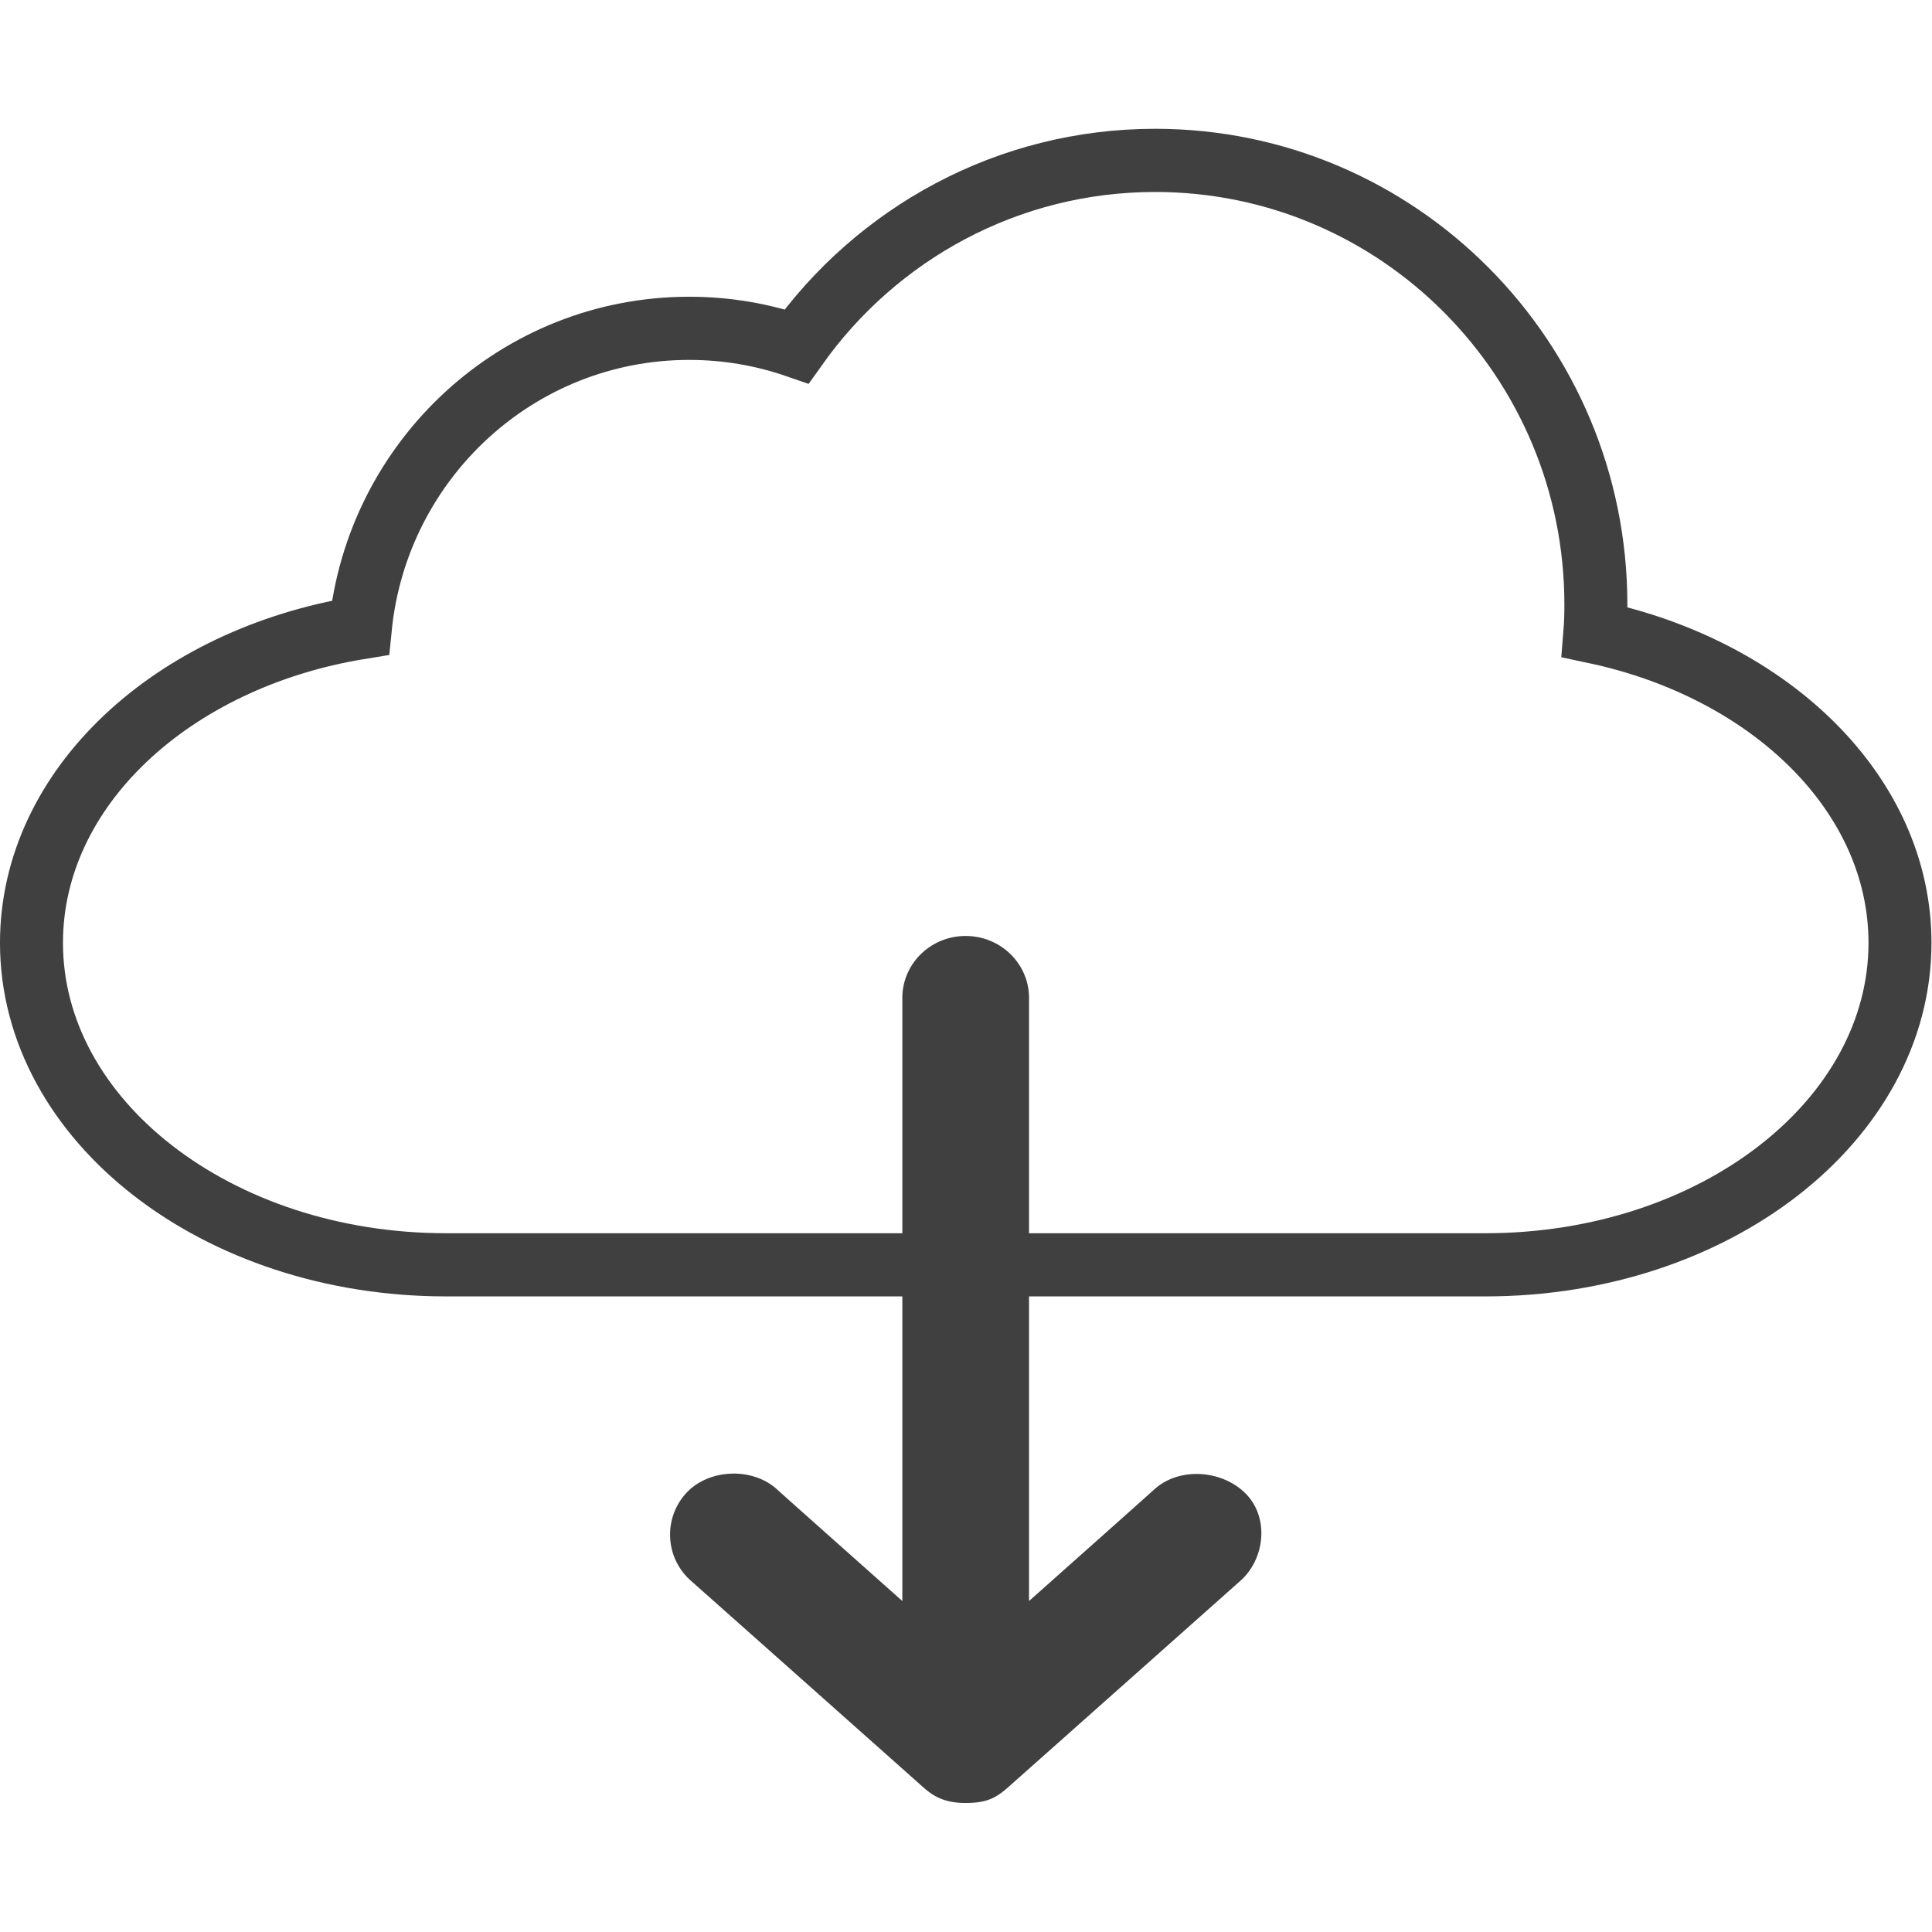 <svg xmlns="http://www.w3.org/2000/svg" xmlns:xlink="http://www.w3.org/1999/xlink" viewBox="0 0 180 180" width="180" height="180"><defs><path d="M154.03 46.68c0 .88-.02 1.76-.09 2.62C170.69 52.85 183 64.71 183 78.81c0 16.89-17.67 30.58-39.48 30.58H44.48C22.68 109.39 5 95.7 5 78.81c0-14.74 13.43-27.03 31.33-29.93 1.6-15.97 15.01-28.43 31.32-28.43 3.59 0 7.02.6 10.24 1.71C85.51 11.47 97.97 4.5 112.05 4.5c23.18 0 41.98 18.89 41.98 42.18z" id="a"/><path d="M87.96 141.32c-7.2-6.39-11.21-9.94-12-10.66-2.34-2.06-6.42-1.89-8.55.37a5.824 5.824 0 0 0 .37 8.33c2.22 1.96 19.92 17.65 22.13 19.61 1 .9 2.07 1.53 4.08 1.53 2.01 0 2.9-.47 4.09-1.53 2.22-1.96 19.92-17.65 22.13-19.61 2.31-2.08 2.74-6.06.37-8.33-2.25-2.16-6.2-2.43-8.55-.37-.8.72-4.79 4.27-12 10.66V84.05c0-3.26-2.7-5.89-6.04-5.89-3.33 0-6.03 2.63-6.03 5.89v57.27z" id="b"/></defs><use xlink:href="#a" width="100%" height="100%" fill-opacity="0" stroke="#404040" stroke-width="6" transform="matrix(.978 0 0 .981 -1.957 10.528)"/><use xlink:href="#b" width="100%" height="100%" fill="#404040" transform="matrix(.978 0 0 .981 -1.957 10.528)"/></svg>